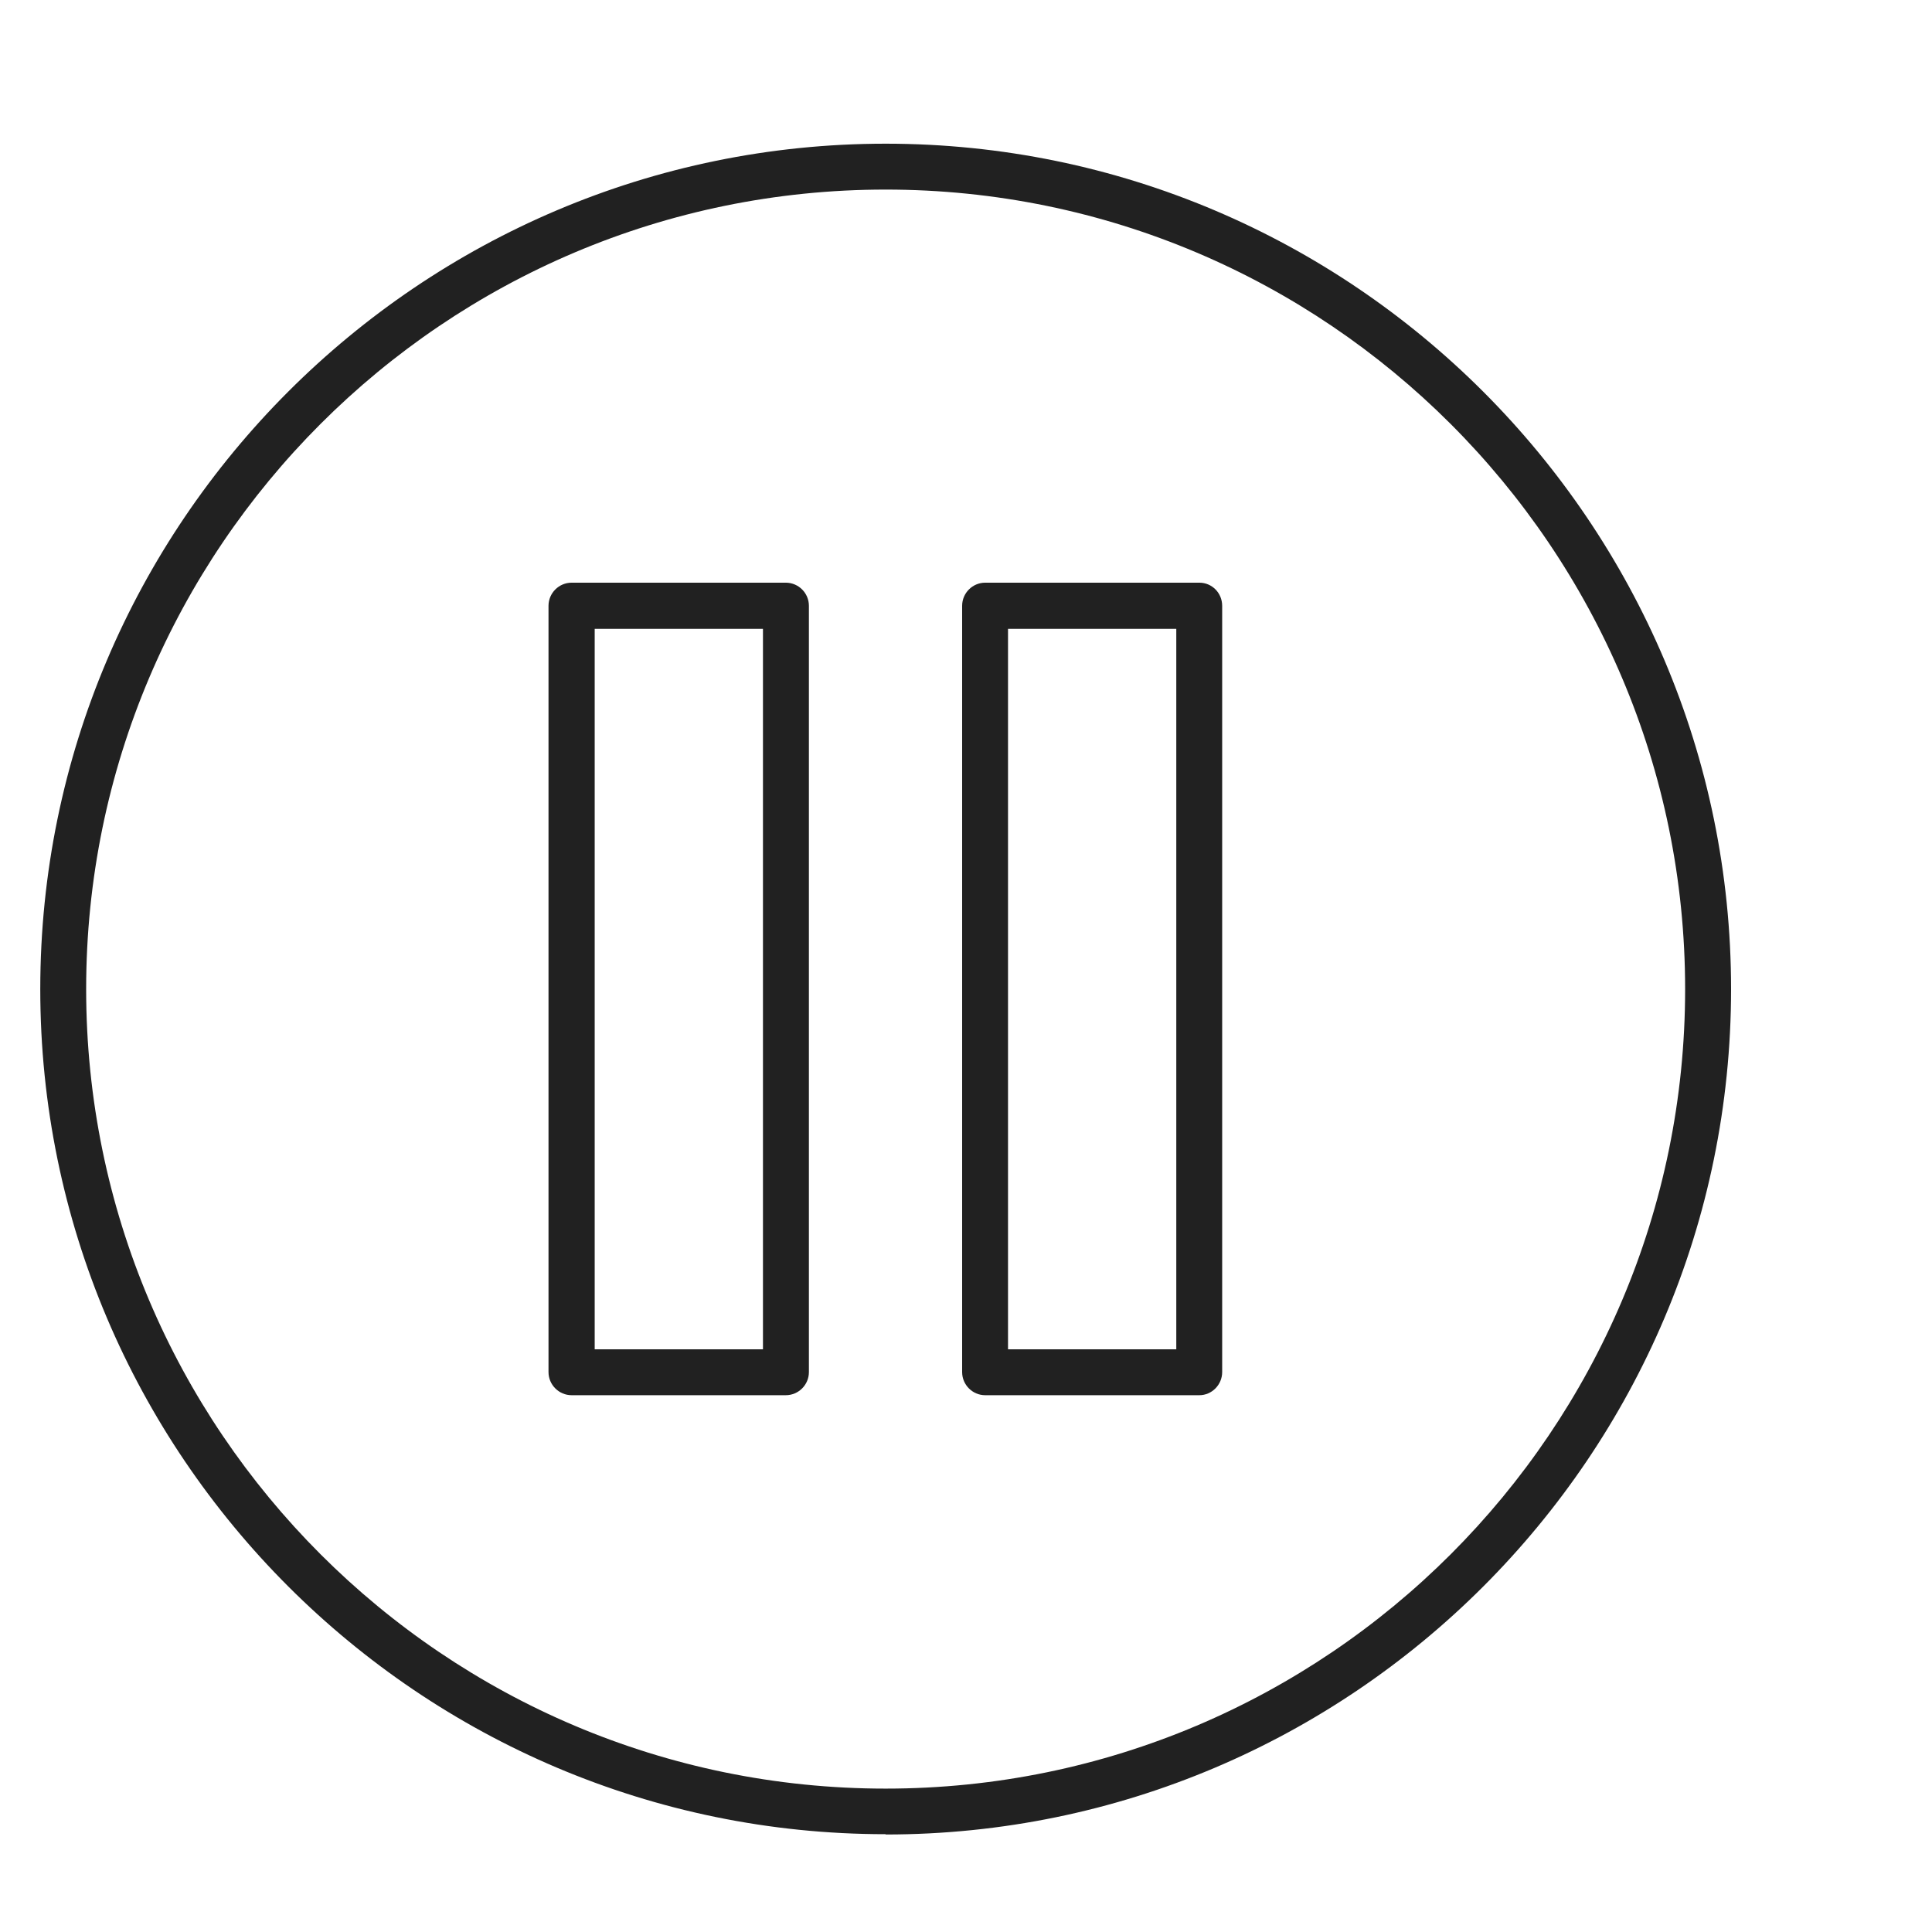 <?xml version="1.0" encoding="UTF-8"?> <svg xmlns="http://www.w3.org/2000/svg" width="32" height="32" viewBox="0 0 32 32" fill="none"><path d="M14.669 30.38C6.948 30.38 0.667 24.098 0.667 16.383C0.667 8.667 6.948 2.38 14.669 2.38C22.39 2.38 28.672 8.662 28.672 16.383C28.672 24.103 22.39 30.385 14.669 30.385V30.38ZM14.669 3.14C7.364 3.14 1.427 9.078 1.427 16.383C1.427 23.687 7.364 29.625 14.669 29.625C21.974 29.625 27.911 23.687 27.911 16.383C27.911 9.078 21.969 3.14 14.669 3.14Z" fill="#212121"></path><path d="M13.015 23.109H9.468C9.258 23.109 9.085 22.937 9.085 22.726V10.034C9.085 9.823 9.258 9.651 9.468 9.651H13.015C13.226 9.651 13.398 9.823 13.398 10.034V22.726C13.398 22.937 13.226 23.109 13.015 23.109ZM9.85 22.349H12.637V10.416H9.85V22.349Z" fill="#212121"></path><path d="M19.865 23.109H16.318C16.108 23.109 15.936 22.937 15.936 22.726V10.034C15.936 9.823 16.108 9.651 16.318 9.651H19.865C20.076 9.651 20.243 9.823 20.243 10.034V22.726C20.243 22.937 20.071 23.109 19.865 23.109ZM16.696 22.349H19.483V10.416H16.696V22.349Z" fill="#212121"></path></svg> 